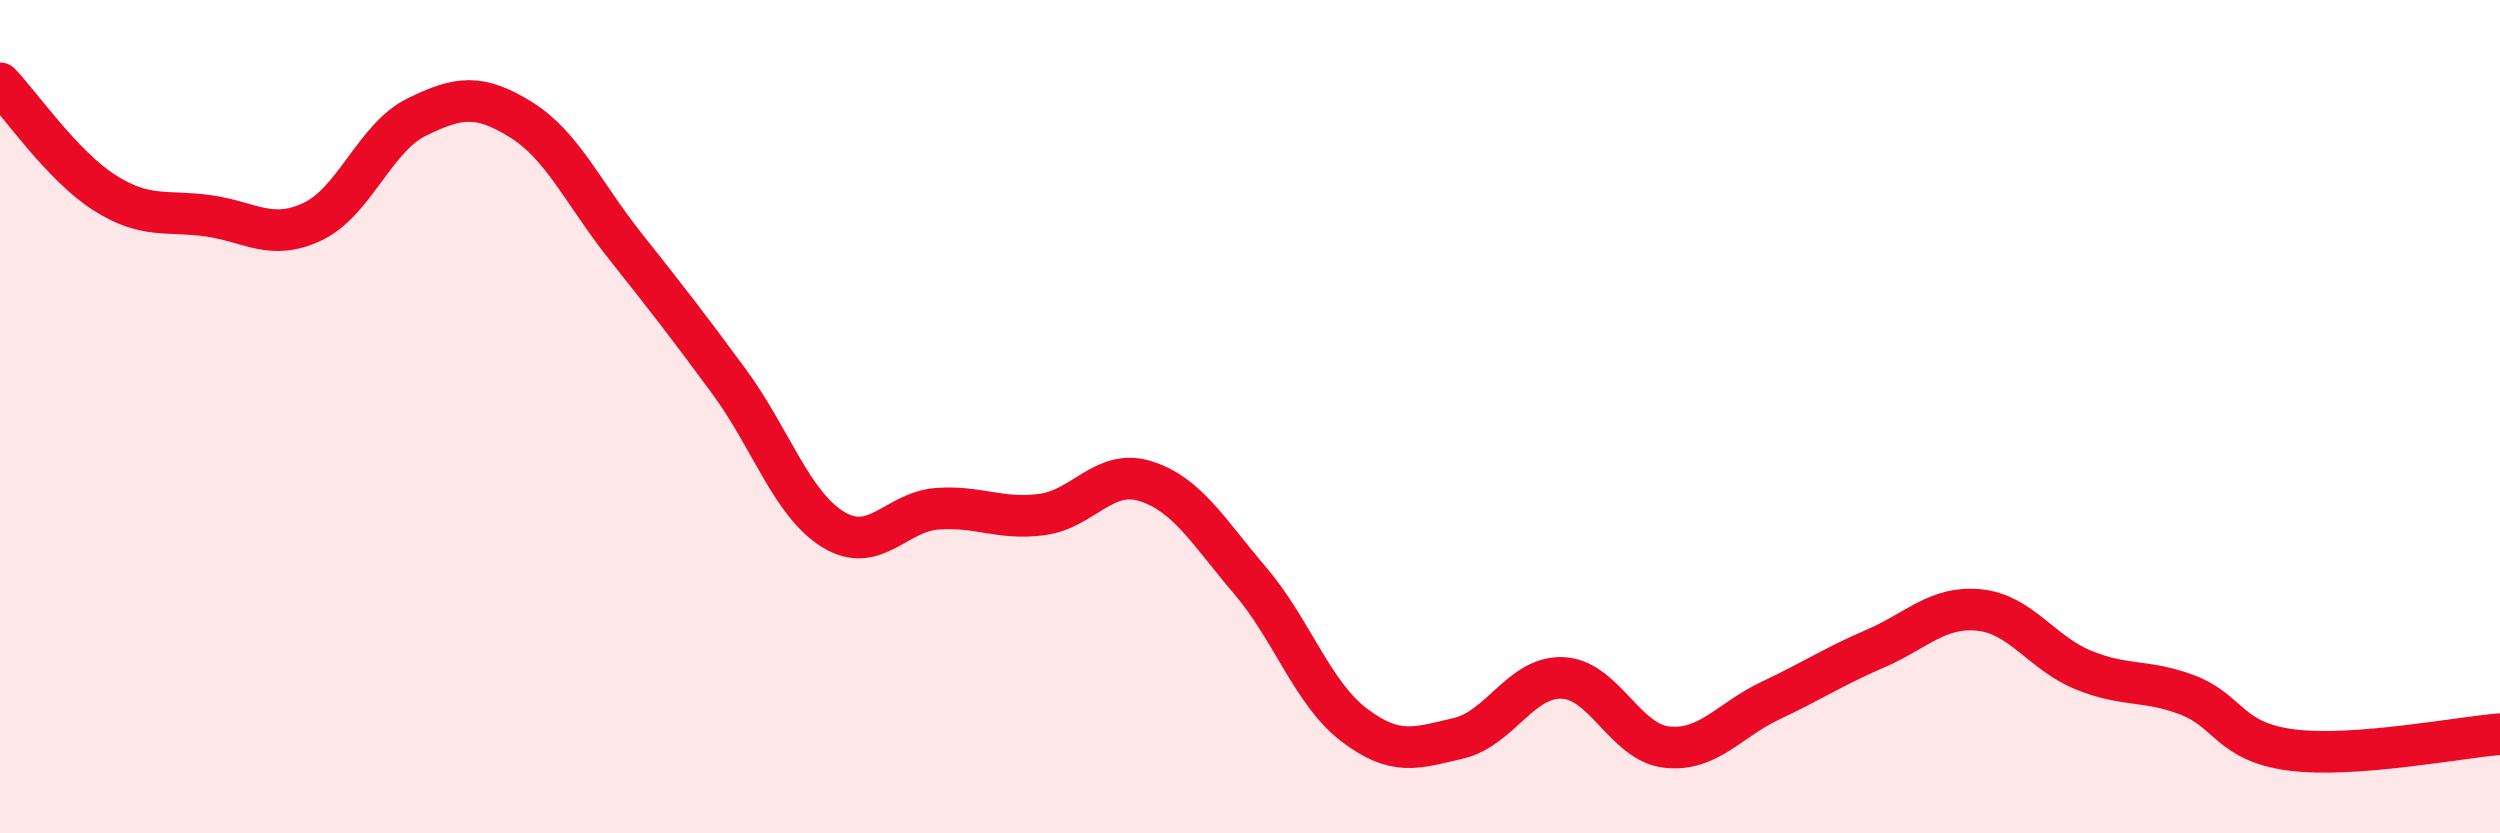 
    <svg width="60" height="20" viewBox="0 0 60 20" xmlns="http://www.w3.org/2000/svg">
      <path
        d="M 0,2 C 0.5,2.52 1.5,3.98 2.5,4.62 C 3.5,5.26 4,5.04 5,5.18 C 6,5.32 6.5,5.79 7.5,5.32 C 8.5,4.85 9,3.3 10,2.81 C 11,2.32 11.5,2.25 12.5,2.87 C 13.5,3.49 14,4.64 15,5.9 C 16,7.16 16.5,7.8 17.5,9.16 C 18.5,10.52 19,12.1 20,12.71 C 21,13.32 21.5,12.28 22.5,12.21 C 23.5,12.14 24,12.48 25,12.35 C 26,12.22 26.5,11.23 27.5,11.55 C 28.5,11.87 29,12.76 30,13.93 C 31,15.1 31.5,16.64 32.5,17.4 C 33.5,18.16 34,17.95 35,17.72 C 36,17.49 36.5,16.23 37.5,16.27 C 38.5,16.31 39,17.82 40,17.93 C 41,18.04 41.5,17.28 42.5,16.81 C 43.5,16.34 44,16 45,15.57 C 46,15.14 46.5,14.54 47.5,14.64 C 48.5,14.74 49,15.67 50,16.08 C 51,16.49 51.5,16.3 52.5,16.68 C 53.5,17.06 53.5,17.81 55,18 C 56.5,18.19 59,17.7 60,17.62L60 20L0 20Z"
        fill="#EB0A25"
        opacity="0.1"
        stroke-linecap="round"
        stroke-linejoin="round"
      />
      <path
        d="M 0,2 C 0.5,2.52 1.5,3.98 2.5,4.62 C 3.5,5.26 4,5.04 5,5.18 C 6,5.32 6.5,5.79 7.5,5.32 C 8.5,4.85 9,3.3 10,2.81 C 11,2.32 11.5,2.25 12.5,2.87 C 13.5,3.49 14,4.64 15,5.9 C 16,7.16 16.5,7.8 17.5,9.16 C 18.5,10.52 19,12.1 20,12.71 C 21,13.32 21.5,12.28 22.5,12.21 C 23.5,12.14 24,12.48 25,12.35 C 26,12.22 26.5,11.23 27.5,11.55 C 28.5,11.87 29,12.76 30,13.93 C 31,15.1 31.5,16.64 32.5,17.4 C 33.5,18.16 34,17.95 35,17.72 C 36,17.49 36.5,16.23 37.5,16.27 C 38.5,16.31 39,17.82 40,17.93 C 41,18.04 41.5,17.28 42.5,16.81 C 43.5,16.34 44,16 45,15.57 C 46,15.14 46.5,14.54 47.5,14.64 C 48.5,14.74 49,15.67 50,16.08 C 51,16.49 51.5,16.3 52.5,16.68 C 53.5,17.06 53.5,17.81 55,18 C 56.5,18.19 59,17.7 60,17.62"
        stroke="#EB0A25"
        stroke-width="1"
        fill="none"
        stroke-linecap="round"
        stroke-linejoin="round"
      />
    </svg>
  